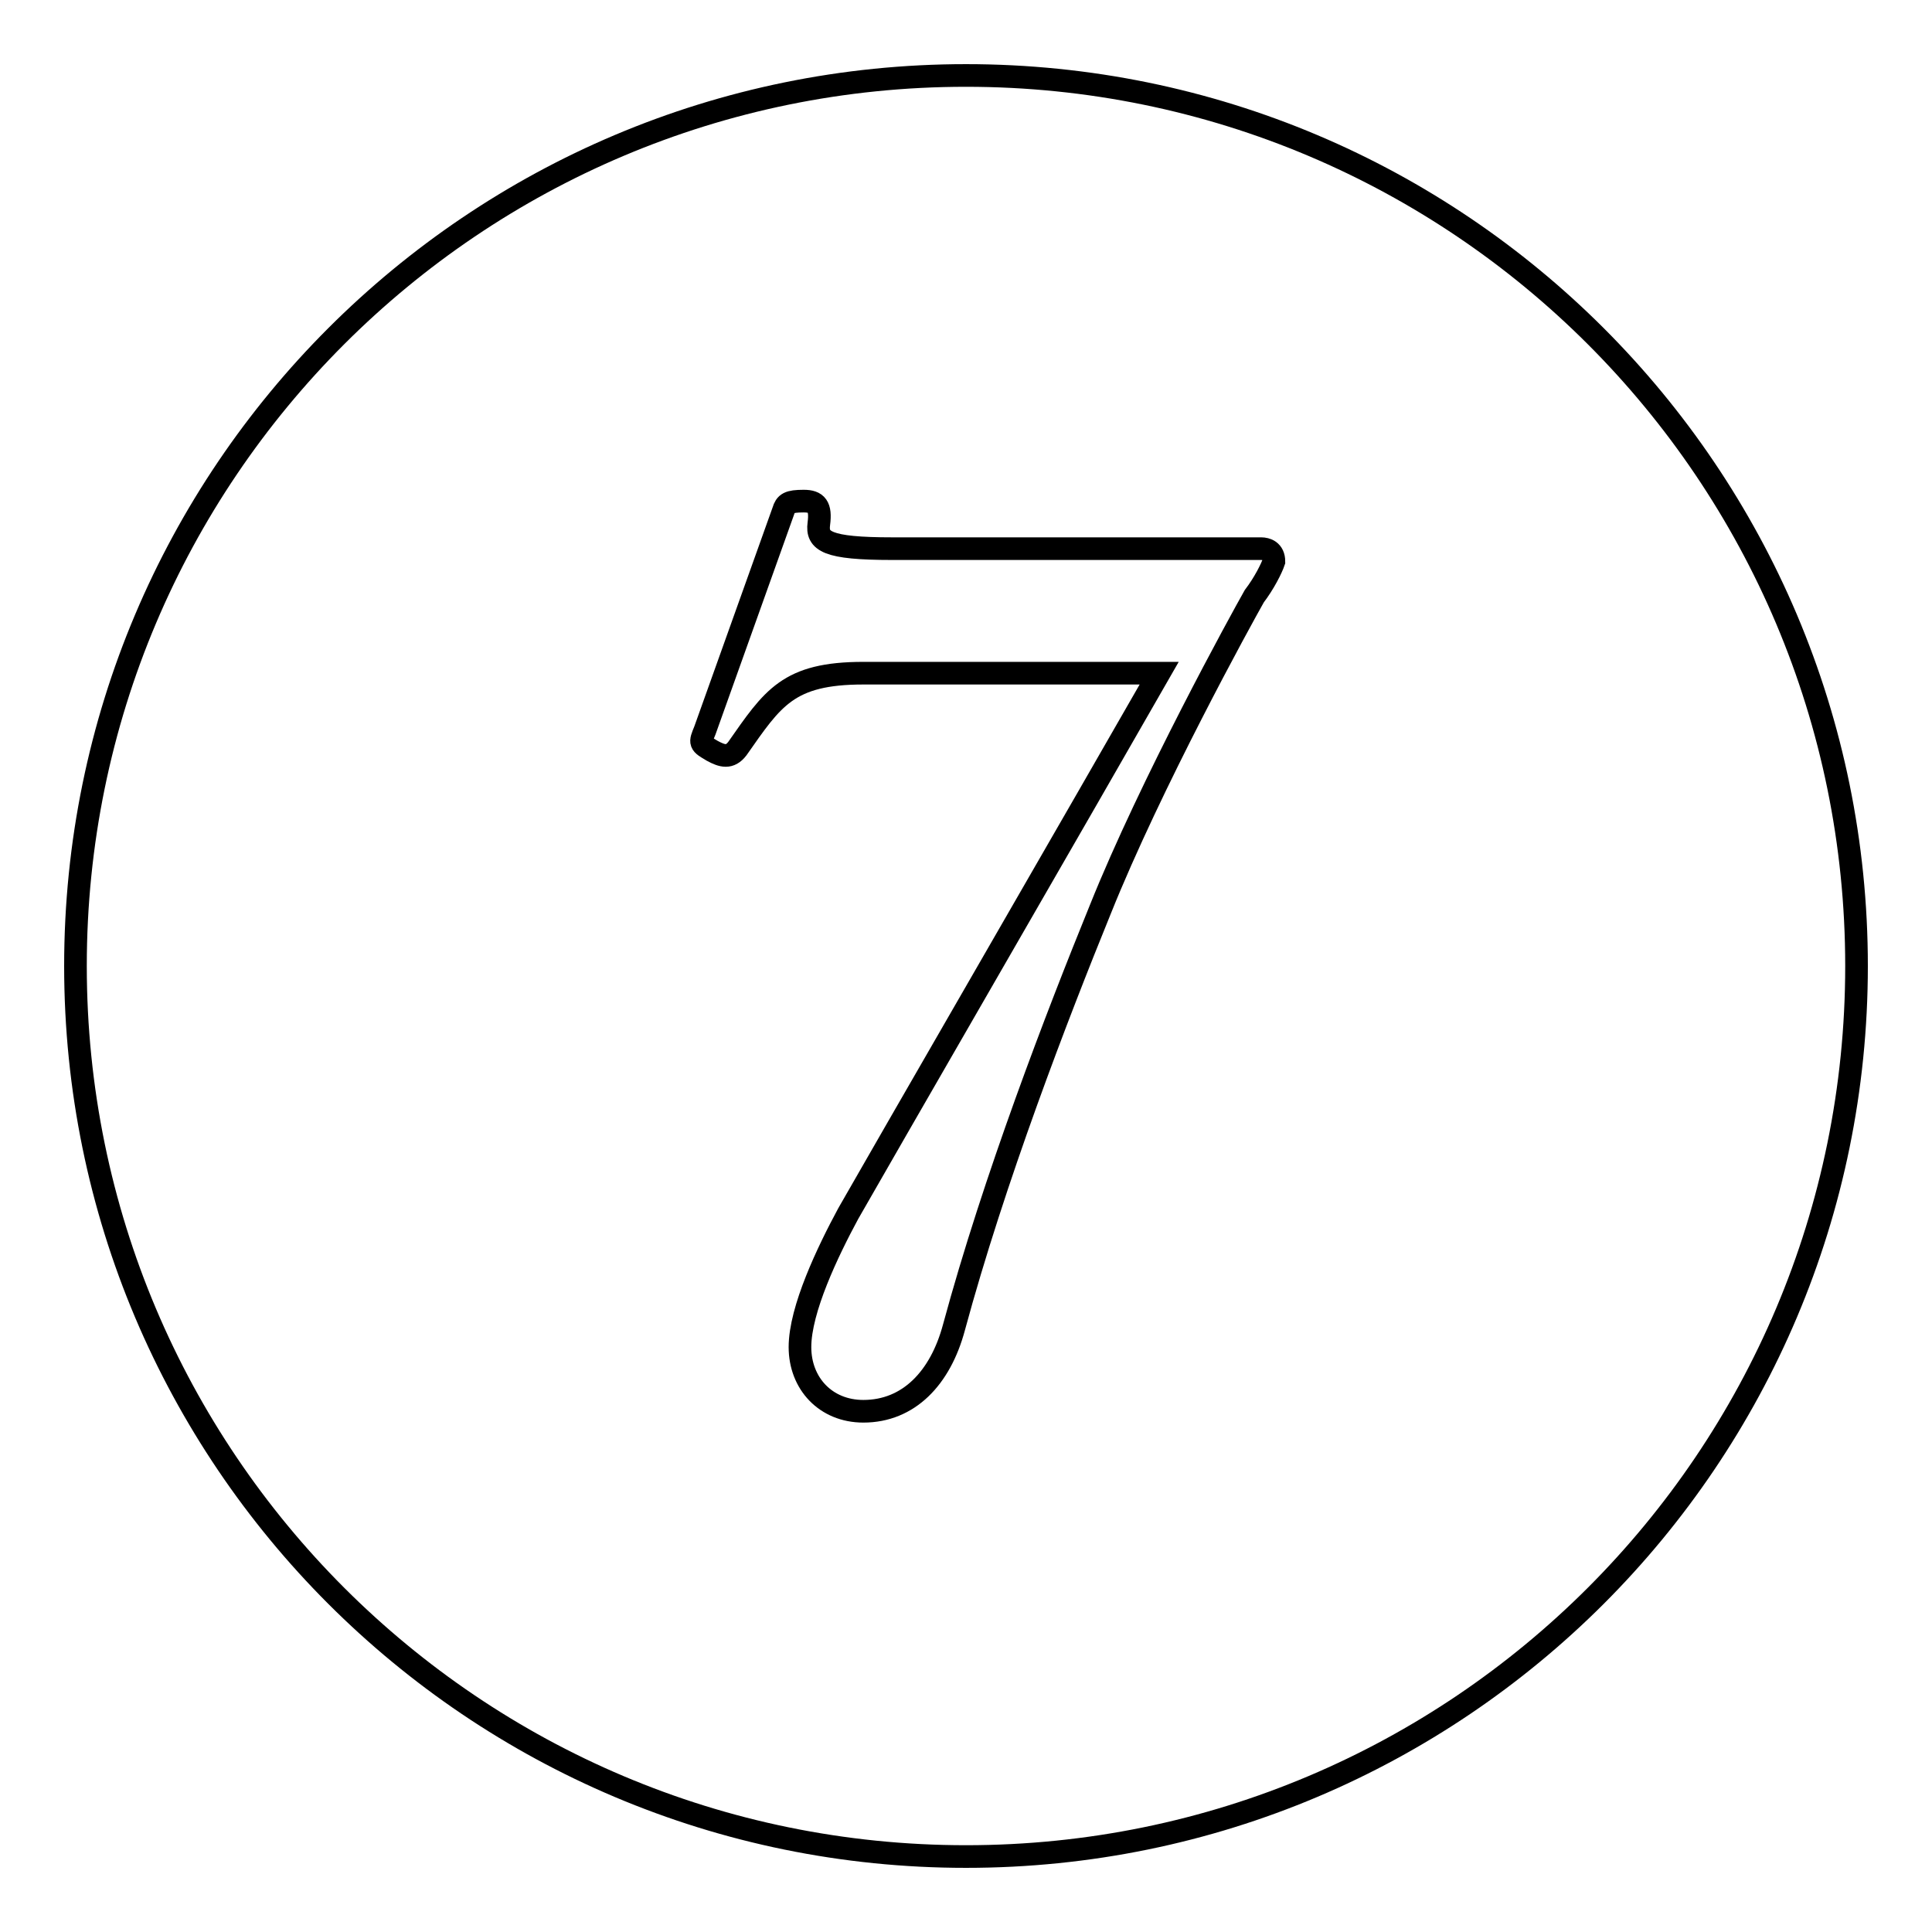 <?xml version="1.0" encoding="utf-8"?>
<!-- Svg Vector Icons : http://www.onlinewebfonts.com/icon -->
<!DOCTYPE svg PUBLIC "-//W3C//DTD SVG 1.1//EN" "http://www.w3.org/Graphics/SVG/1.1/DTD/svg11.dtd">
<svg version="1.1" xmlns="http://www.w3.org/2000/svg" xmlns:xlink="http://www.w3.org/1999/xlink" x="0px" y="0px" viewBox="0 0 256 256" enable-background="new 0 0 256 256" xml:space="preserve">
<g><g><path stroke-width="3" fill-opacity="0" stroke="#000000"  d="M128,10C62.8,10,10,62.8,10,128c0,65.2,52.8,118,118,118c65.2,0,118-52.8,118-118C246,62.8,193.2,10,128,10z M166.2,79c-1.7,3-13.7,24.8-20.4,41.5c-5.7,14-14.1,35.8-19.4,55.4c-1.8,6.7-6,11.1-12,11.1c-5,0-8.4-3.7-8.4-8.5c0-5,3.7-12.7,6.4-17.7c3-5.3,32.8-56.9,41.2-71.6h-39.2c-10,0-12,3.3-16.7,10c-1,1.3-2,1-3.3,0.3c-1.7-1-1.7-1-1-2.7l10.4-29.1c0.3-1,0.7-1.3,2.7-1.3c1.7,0,2.3,0.7,2,3s1,3.3,9.7,3.3h48.9c0.7,0,1.7,0.3,1.7,1.7C168.5,75.3,167.5,77.3,166.2,79z"/></g></g>
</svg>